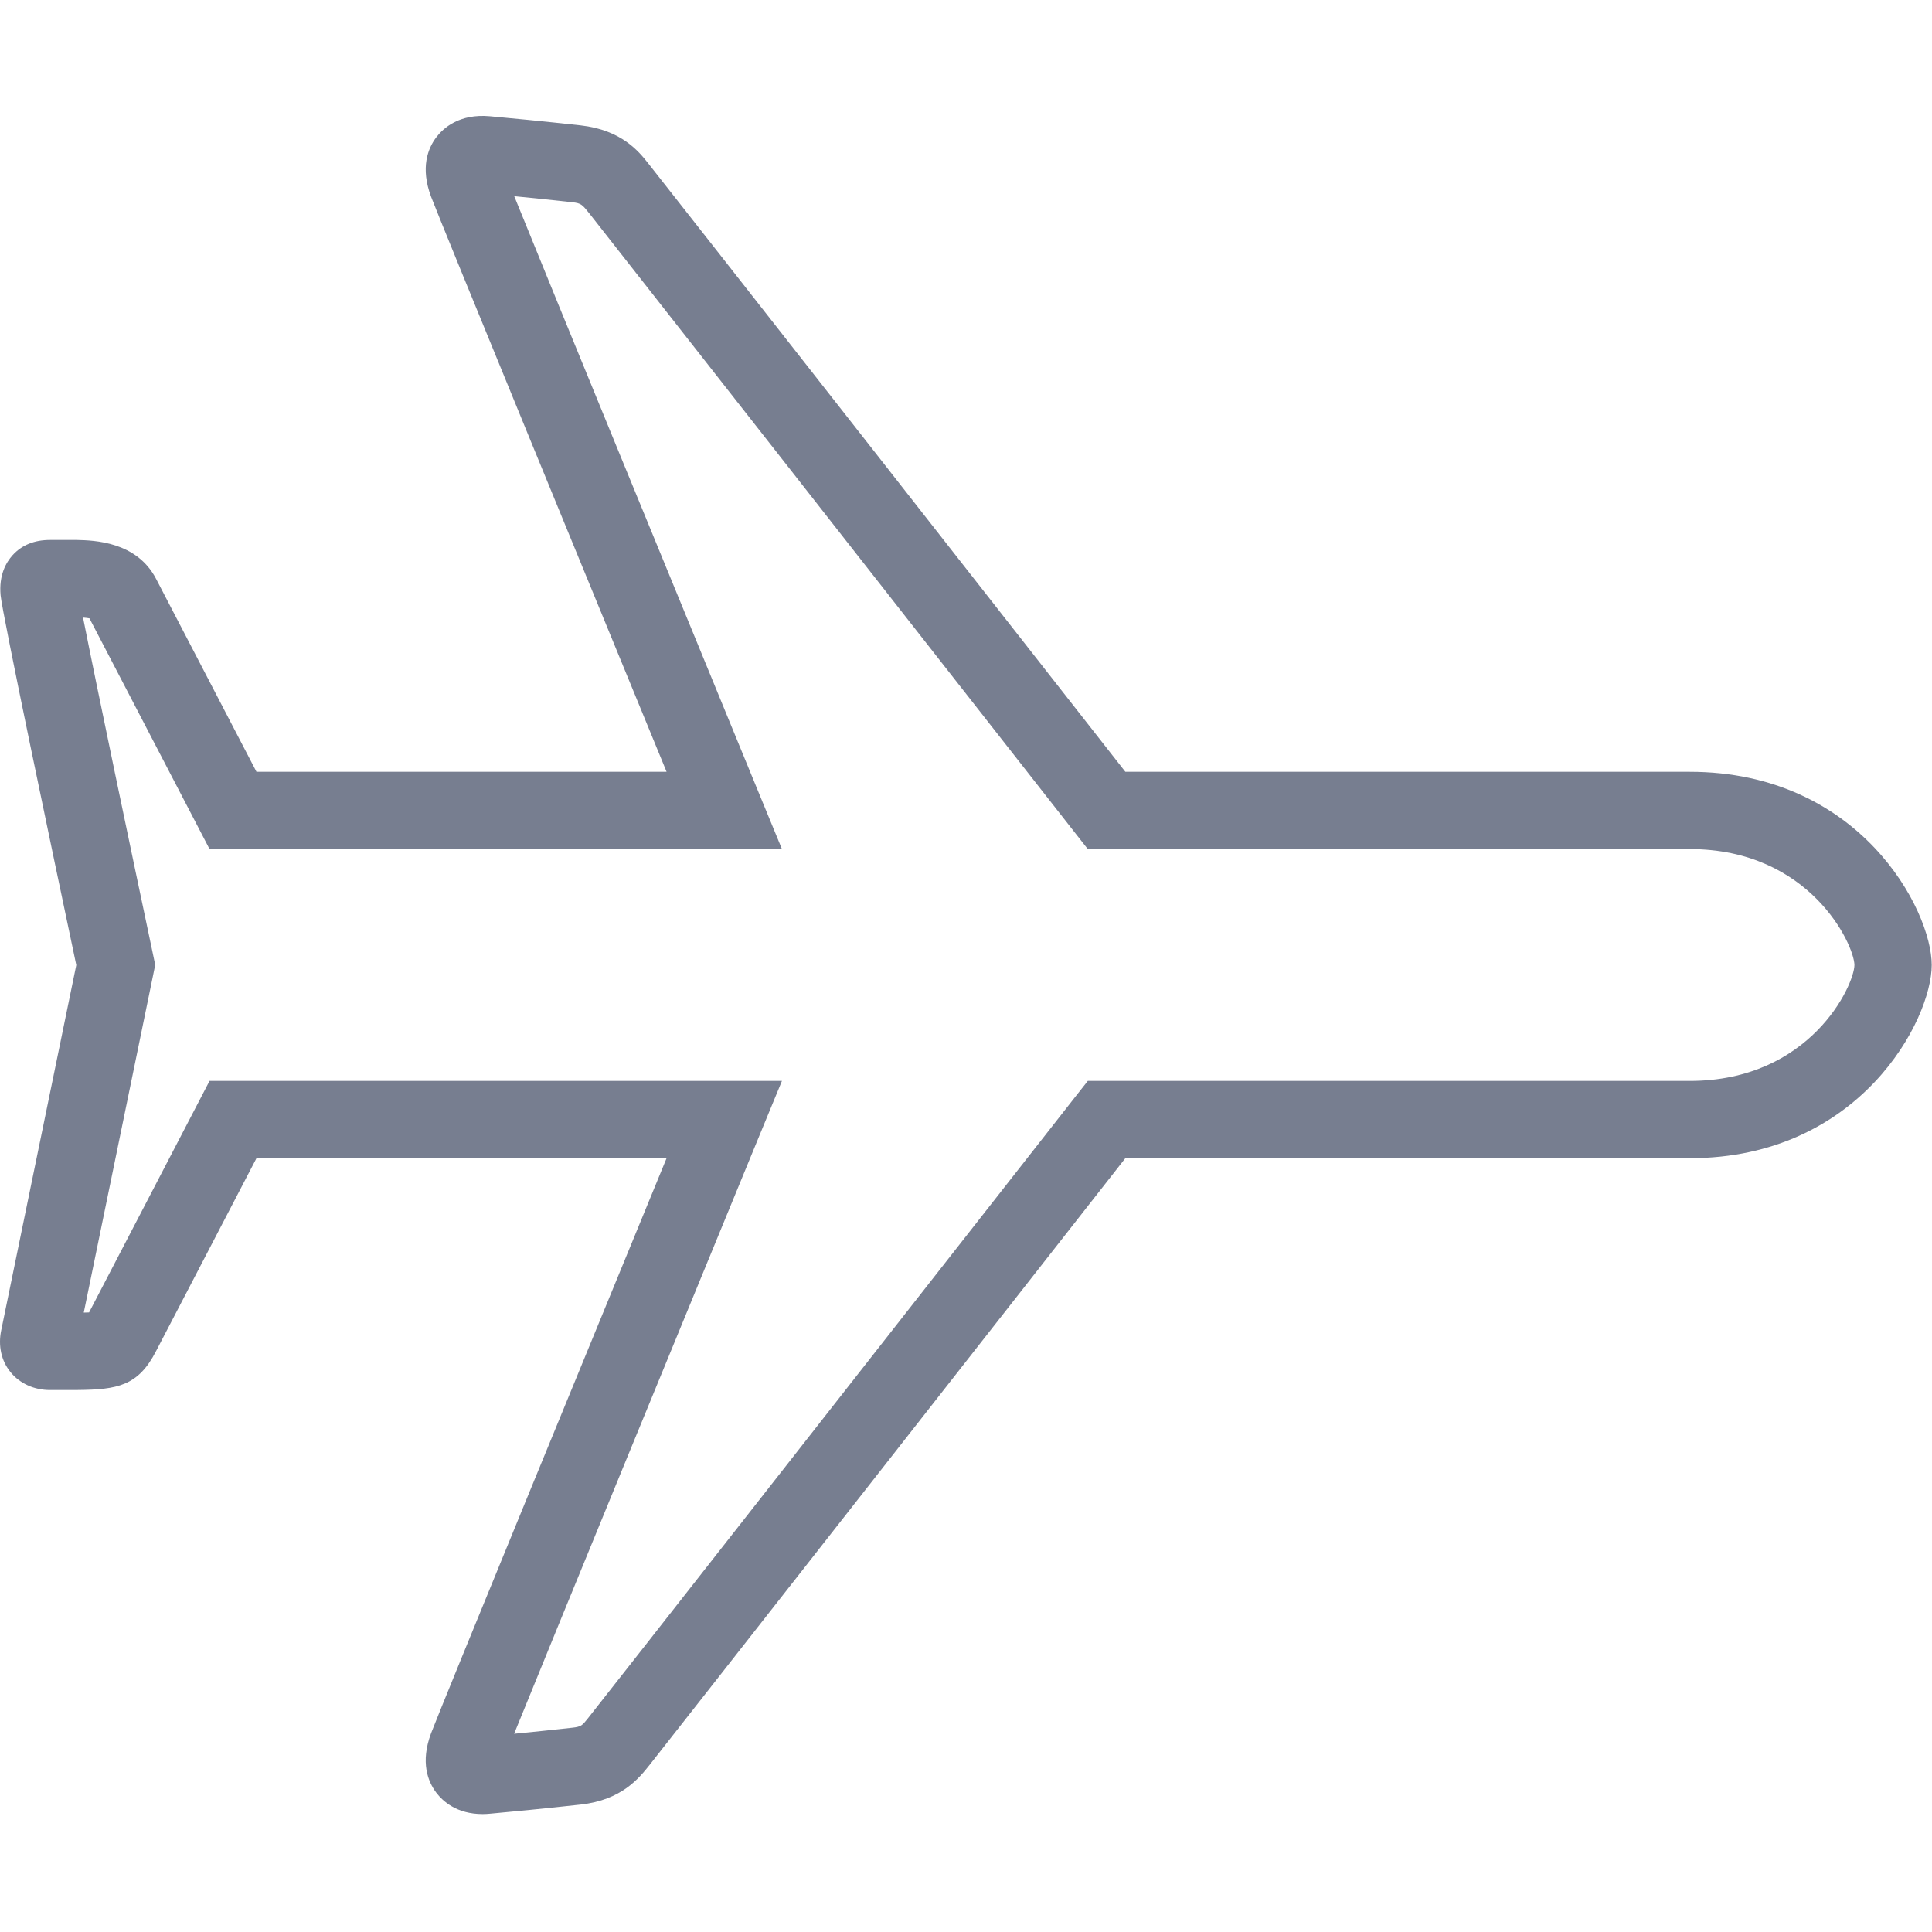 <svg width="48" height="48" viewBox="0 0 48 48" fill="none" xmlns="http://www.w3.org/2000/svg">
<g clip-path="url(#clip0_926_5522)">
<path fill-rule="evenodd" clip-rule="evenodd" d="M5.206 26.855H19.427L18.881 28.18C17.045 32.643 13.742 40.685 12.773 43.075C13.216 43.032 13.753 42.977 14.215 42.925C14.44 42.901 14.465 42.869 14.603 42.696C14.852 42.386 22.645 32.444 26.737 27.222L27.026 26.855H41.982C44.974 26.855 46.067 24.483 46.073 23.975C46.065 23.467 44.968 21.095 41.982 21.095H27.026L26.737 20.727C22.645 15.505 14.852 5.564 14.655 5.319C14.465 5.08 14.44 5.048 14.215 5.024C13.753 4.972 13.217 4.917 12.776 4.874C13.767 7.324 17.053 15.322 18.881 19.769L19.427 21.095H5.206L2.223 15.363C2.188 15.356 2.138 15.349 2.063 15.343C2.393 17.012 3.247 21.089 3.815 23.776L3.856 23.972L3.816 24.168C3.816 24.168 2.554 30.317 2.081 32.611C2.132 32.61 2.175 32.609 2.213 32.607L5.206 26.855ZM11.991 45.07C11.345 45.07 10.997 44.746 10.841 44.541C10.632 44.265 10.439 43.785 10.71 43.062C10.944 42.439 15.049 32.451 16.561 28.775H6.372L3.878 33.566C3.434 34.433 2.919 34.525 1.923 34.534L1.241 34.535C0.847 34.535 0.49 34.372 0.261 34.09C0.031 33.807 -0.051 33.435 0.031 33.047C0.115 32.645 1.627 25.279 1.895 23.977C1.311 21.211 0.055 15.235 0.015 14.791C-0.032 14.287 0.153 13.969 0.316 13.79C0.544 13.541 0.855 13.415 1.24 13.415H1.915C2.339 13.426 3.395 13.453 3.878 14.382L6.372 19.175H16.561C15.049 15.498 10.944 5.51 10.71 4.887C10.439 4.164 10.632 3.684 10.841 3.409C11.011 3.186 11.408 2.82 12.169 2.888C12.518 2.918 13.594 3.023 14.426 3.115C15.447 3.229 15.876 3.769 16.106 4.06C16.326 4.331 26.1 16.8 27.959 19.175H41.982C46.205 19.175 47.993 22.608 47.993 23.975C47.993 25.341 46.205 28.775 41.982 28.775H27.959C26.1 31.149 16.329 43.614 16.146 43.84C15.876 44.18 15.447 44.72 14.426 44.834C13.594 44.927 12.518 45.031 12.169 45.061C12.107 45.067 12.047 45.07 11.991 45.07Z" fill="#777E90"/>
</g>
<defs>
<clipPath id="clip0_926_5522">
<rect width="48" height="48" fill="white"/>
</clipPath>
</defs>
</svg>
